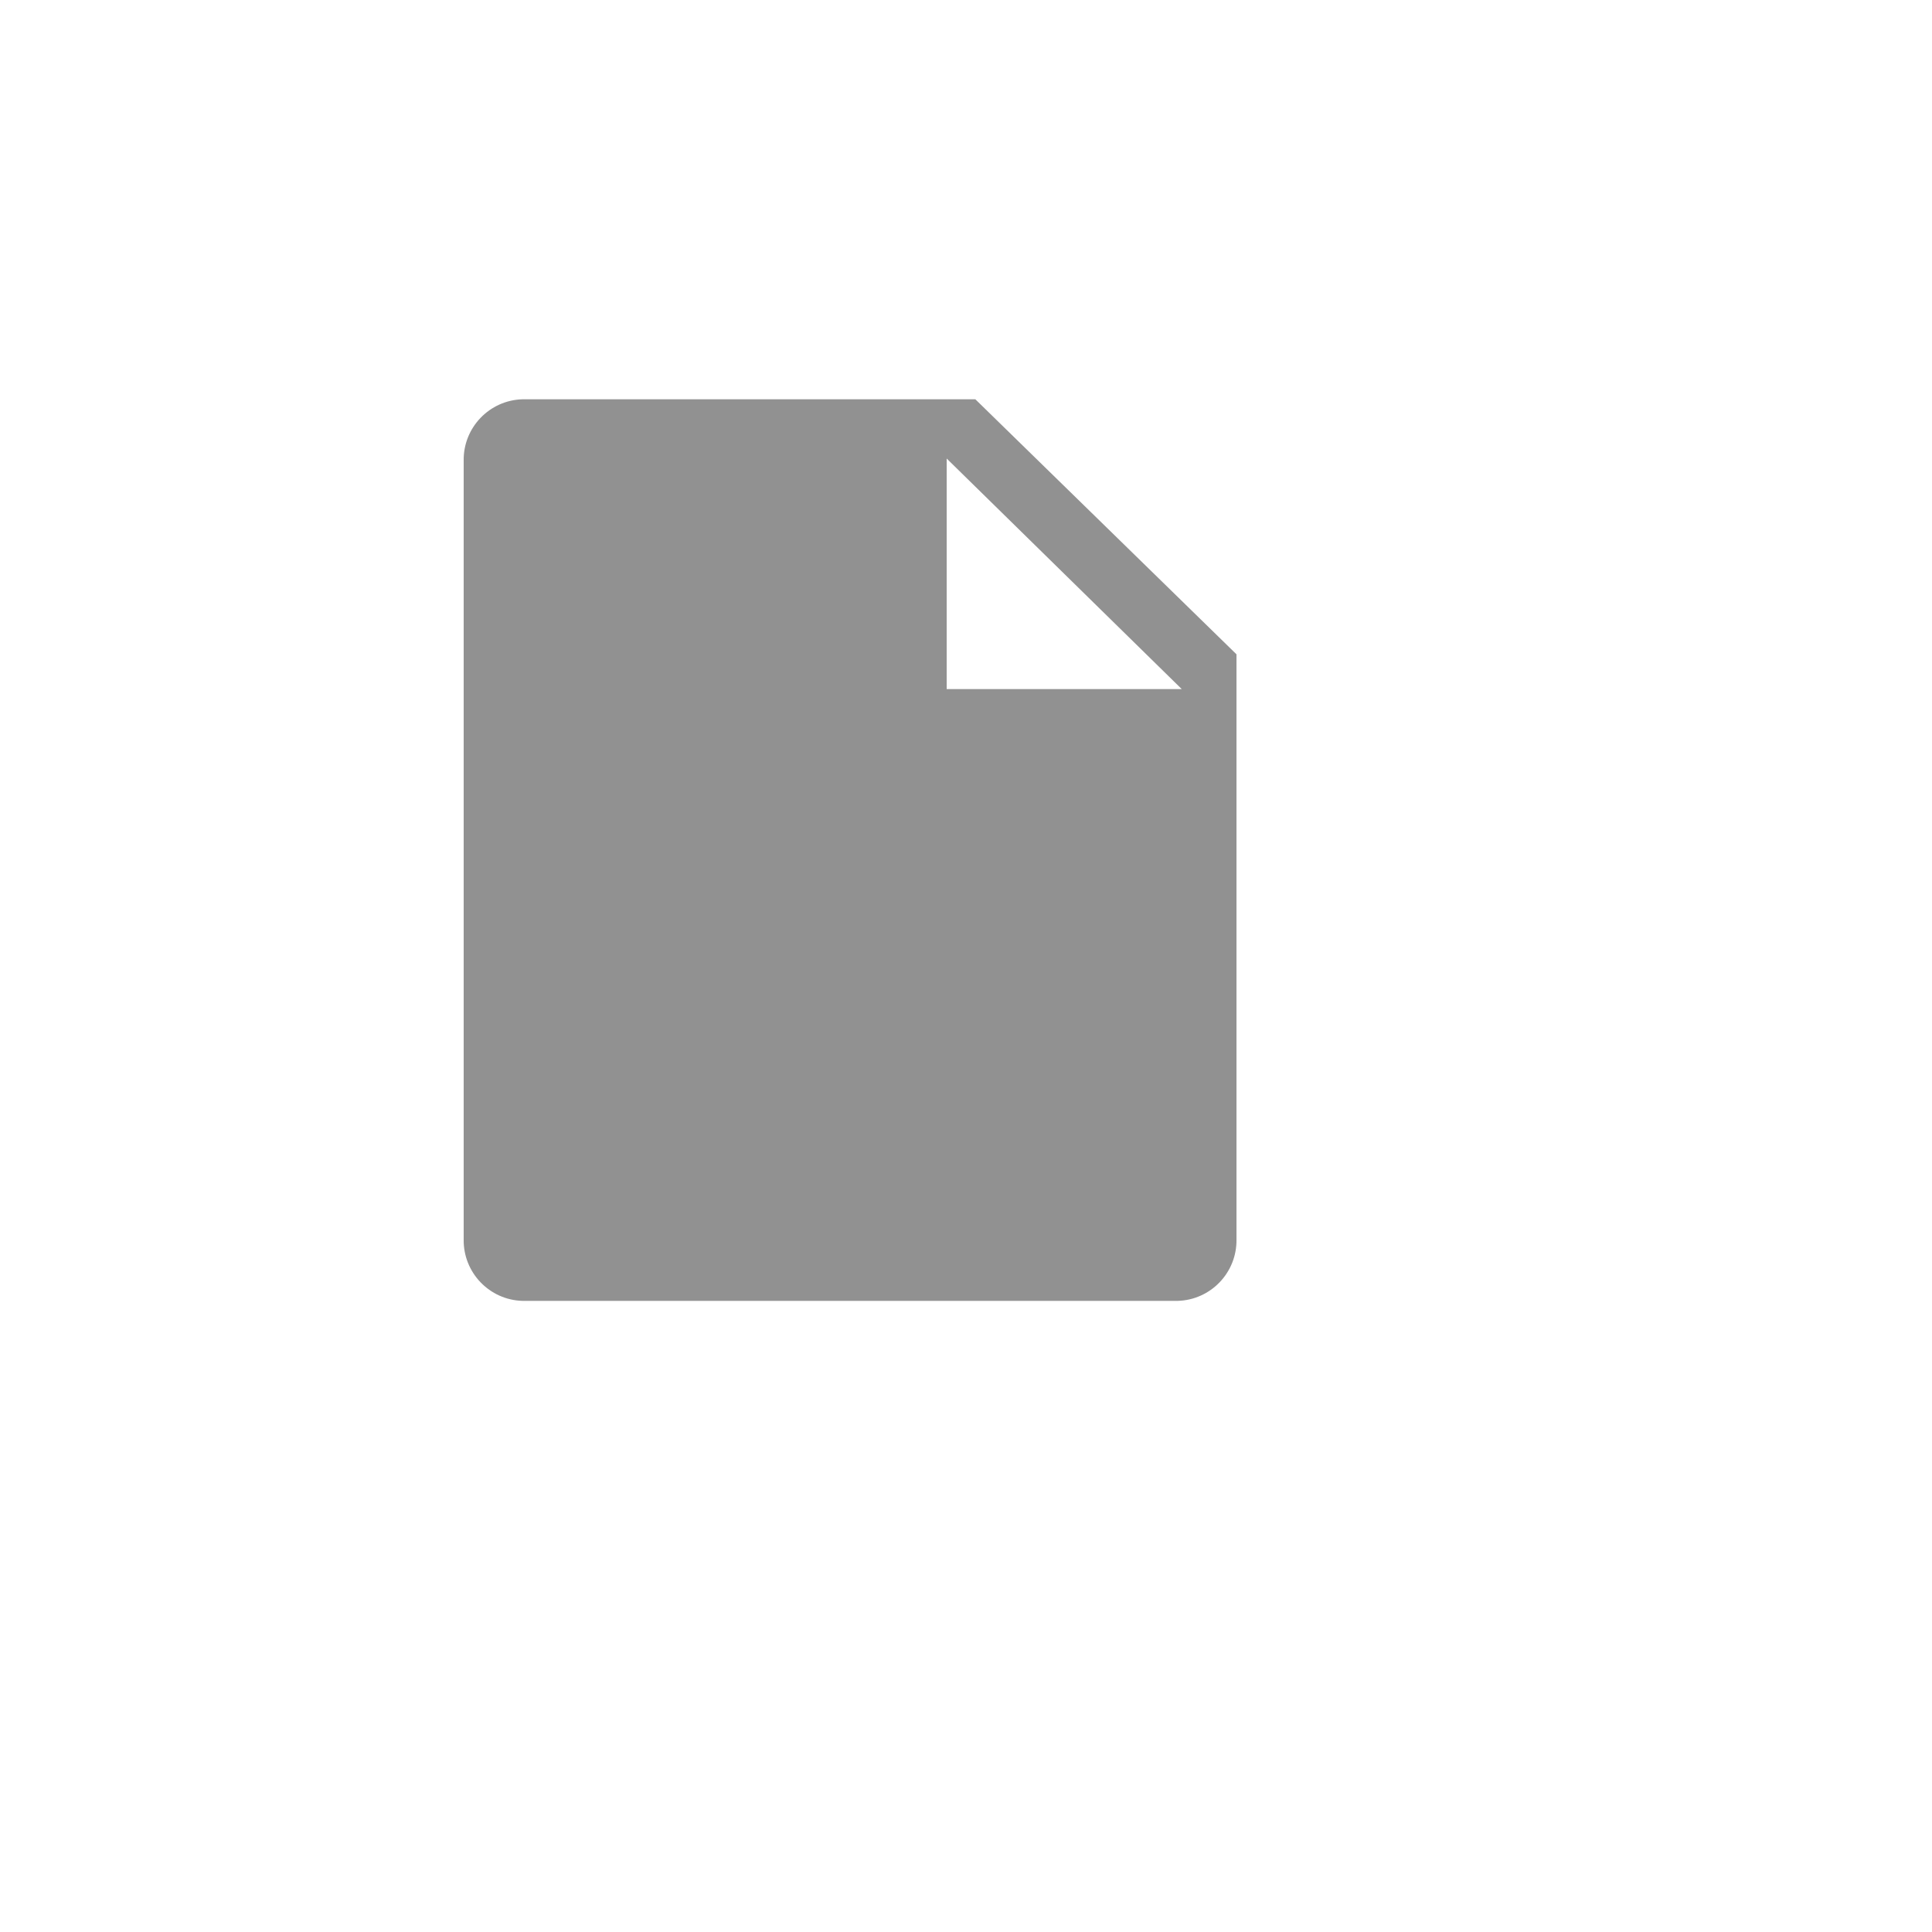 <svg xmlns="http://www.w3.org/2000/svg" version="1.1" xmlns:xlink="http://www.w3.org/1999/xlink" width="100%" height="100%" id="svgWorkerArea" viewBox="-25 -25 625 625" xmlns:idraw="https://idraw.muisca.co" style="background: white;"><defs id="defsdoc"><pattern id="patternBool" x="0" y="0" width="10" height="10" patternUnits="userSpaceOnUse" patternTransform="rotate(35)"><circle cx="5" cy="5" r="4" style="stroke: none;fill: #ff000070;"></circle></pattern></defs><g id="fileImp-332298794" class="cosito"><path id="pathImp-792997114" fill="#91919144" class="grouped" d="M290.521 104.167C290.521 104.167 144.062 104.167 144.062 104.167 133.328 104.451 124.825 113.326 125 124.062 125 124.062 125 375.938 125 375.938 124.825 386.674 133.328 395.549 144.062 395.833 144.062 395.833 355.938 395.833 355.938 395.833 366.672 395.549 375.175 386.674 375 375.938 375 375.938 375 186.667 375 186.667 375 186.667 290.521 104.167 290.521 104.167M281.25 197.917C281.25 197.917 281.25 123.333 281.25 123.333 281.25 123.333 357.292 197.917 357.292 197.917 357.292 197.917 281.25 197.917 281.25 197.917"></path><path id="rectImp-801896599" fill="#91919144" fill-opacity="0" class="grouped" d="M62.5 62.5C62.5 62.5 437.5 62.5 437.5 62.5 437.5 62.5 437.5 437.5 437.5 437.5 437.5 437.5 62.5 437.5 62.5 437.5 62.5 437.5 62.5 62.5 62.5 62.5 62.5 62.5 62.5 62.5 62.5 62.5"></path></g></svg>